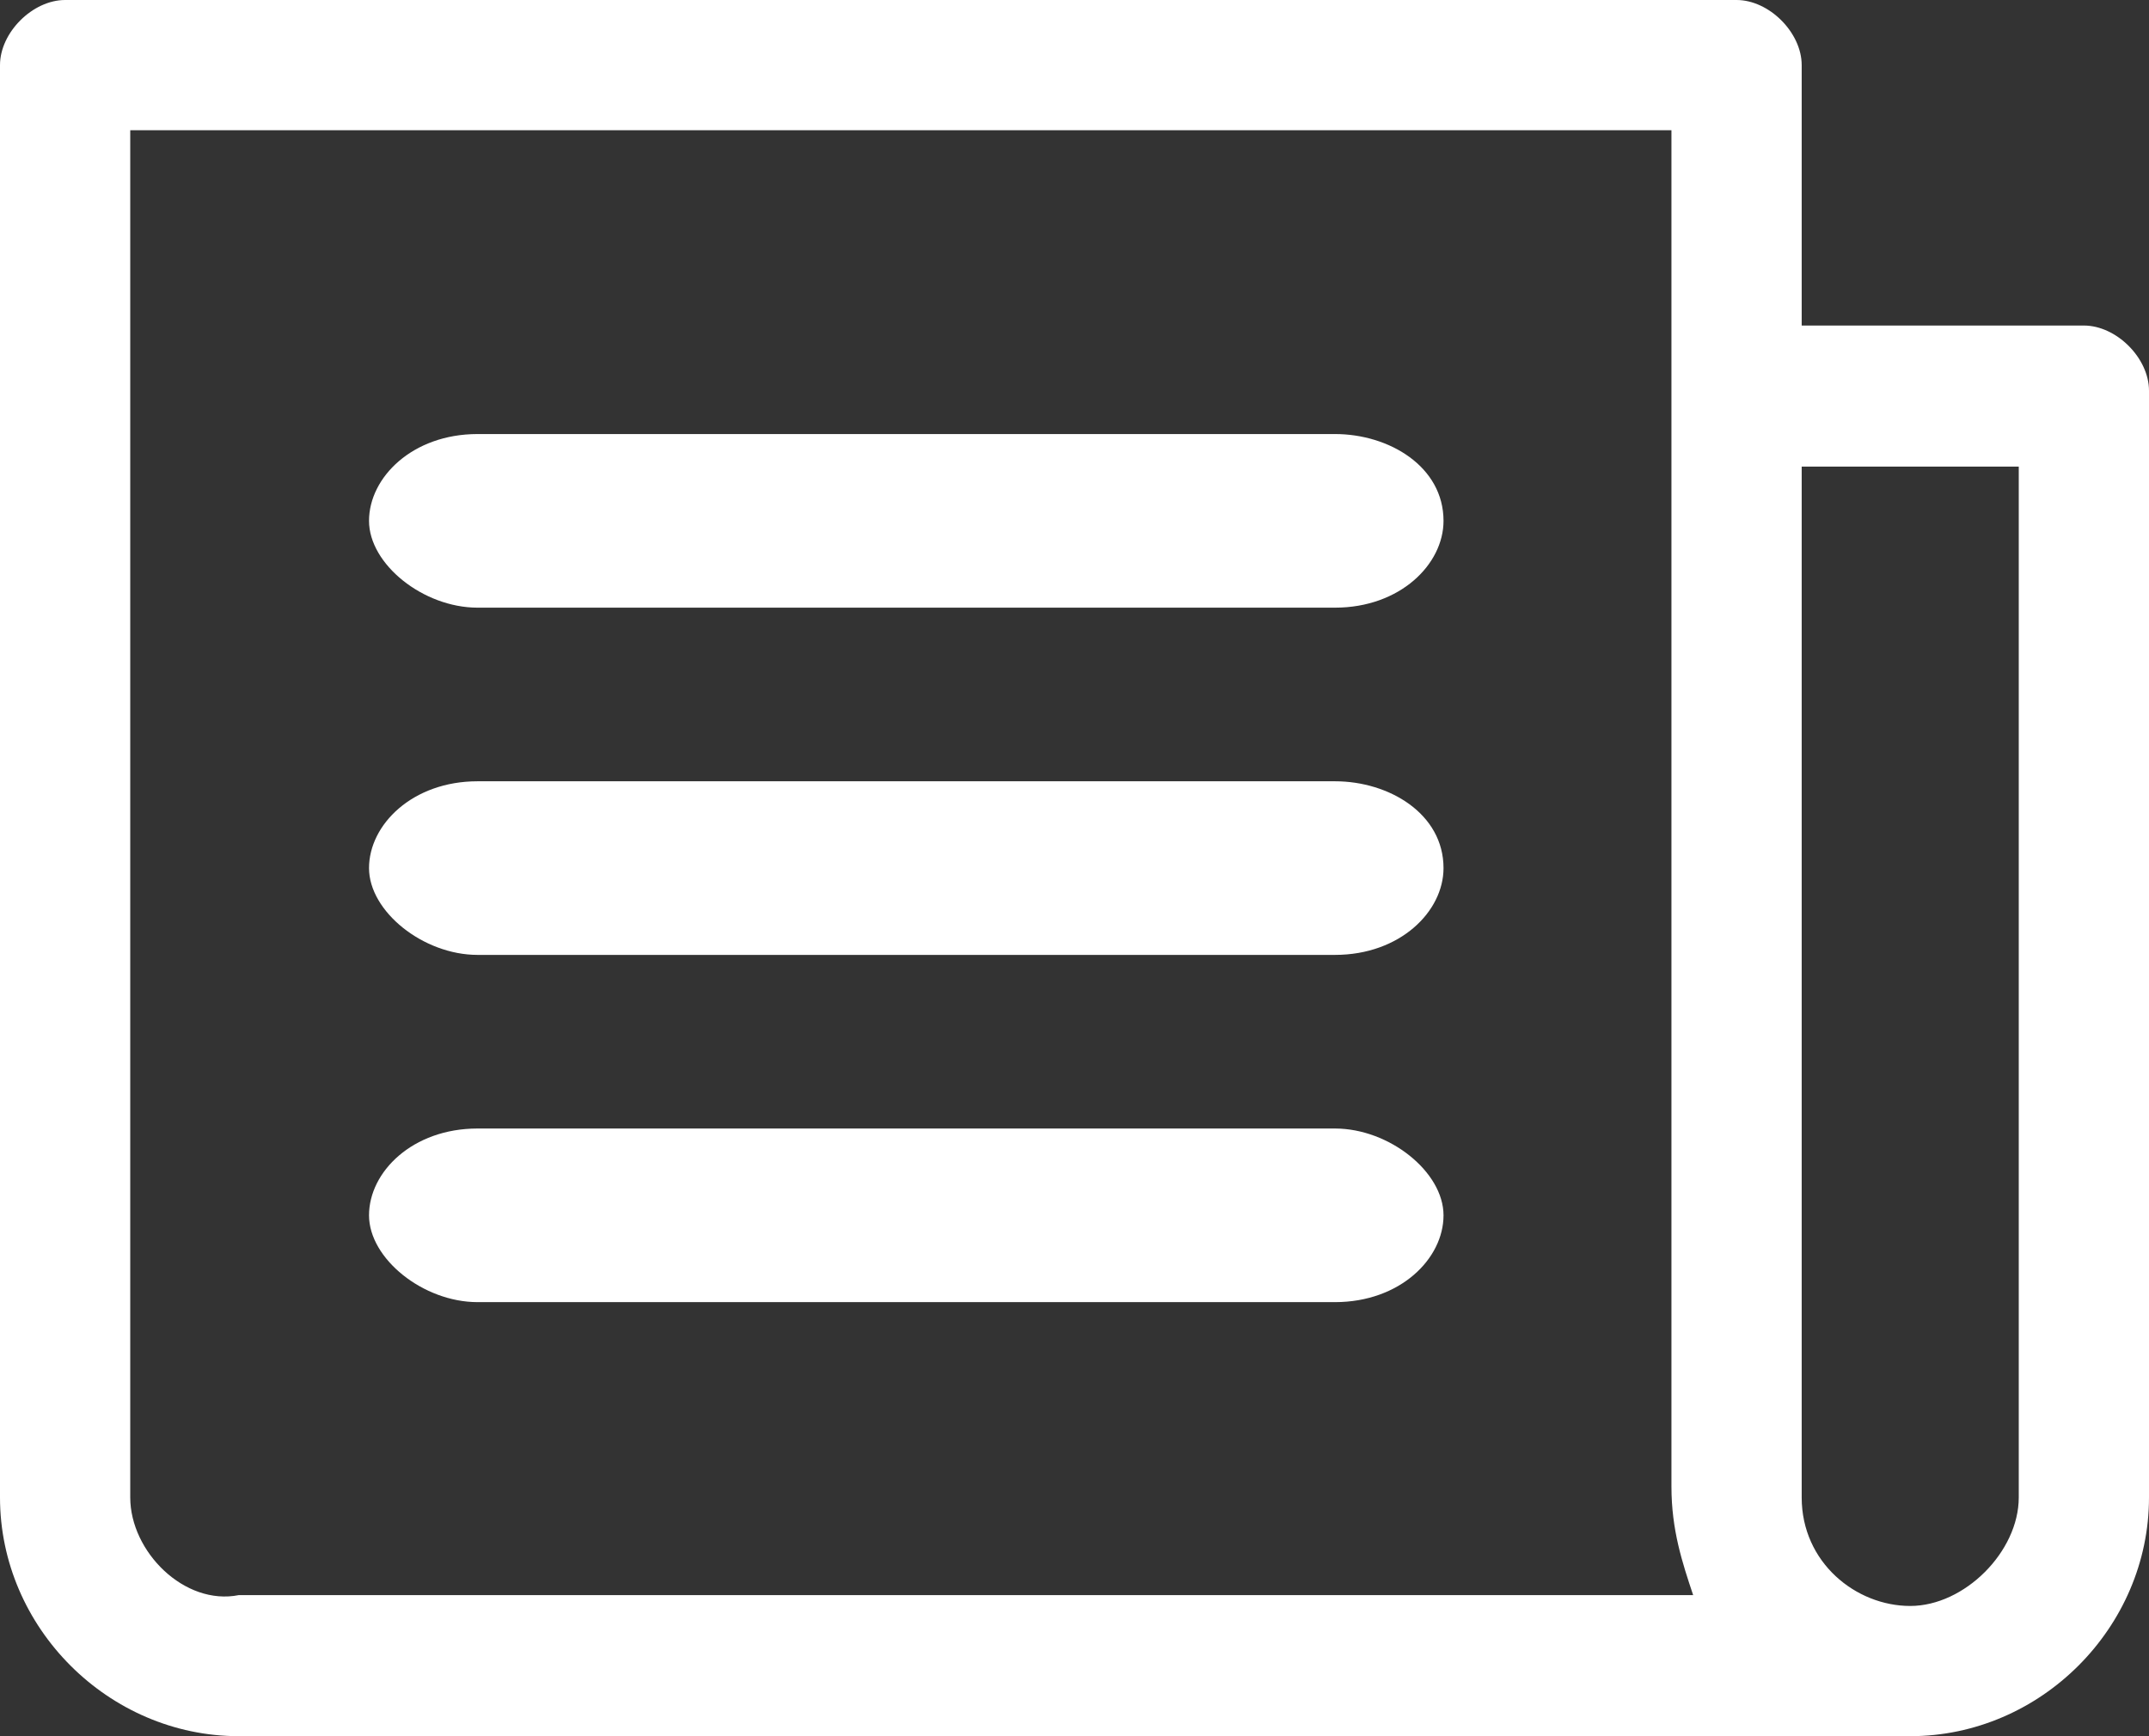 <?xml version="1.0" encoding="utf-8"?>
<!-- Generator: Adobe Illustrator 22.1.0, SVG Export Plug-In . SVG Version: 6.00 Build 0)  -->
<svg version="1.1" id="Layer_1" xmlns="http://www.w3.org/2000/svg" xmlns:xlink="http://www.w3.org/1999/xlink" x="0px" y="0px"
	 viewBox="0 0 19.8 16" style="enable-background:new 0 0 19.8 16;" xml:space="preserve">
<rect x="0" y="0" width="19.8" height="16" fill="#333333" stroke="none"/>
<style type="text/css">
	.st0{fill:#FFFFFF;}
</style>
<g>
	<path class="st0" d="M19.2,3h-2.6V0.6C16.6,0.3,16.3,0,16,0H0.6C0.3,0,0,0.3,0,0.6v13.2C0,15,1,16,2.2,16h15.4c1.2,0,2.2-1,2.2-2.2
		V3.6C19.8,3.3,19.5,3,19.2,3z M1.2,13.8V1.2h14.2v2.4v10.1c0,0.4,0.1,0.7,0.2,1H2.2C1.7,14.8,1.2,14.3,1.2,13.8z M17.6,14.8
		c-0.5,0-1-0.4-1-1V4.3h2v9.5C18.6,14.3,18.1,14.8,17.6,14.8z"/>
	<path class="st0" d="M12.3,4H4.4c-0.6,0-1,0.4-1,0.8c0,0.4,0.5,0.8,1,0.8h7.9c0.6,0,1-0.4,1-0.8C13.3,4.3,12.8,4,12.3,4z"/>
	<path class="st0" d="M12.3,10.4H4.4c-0.6,0-1,0.4-1,0.8s0.5,0.8,1,0.8h7.9c0.6,0,1-0.4,1-0.8S12.8,10.4,12.3,10.4z"/>
	<path class="st0" d="M12.3,7.2H4.4c-0.6,0-1,0.4-1,0.8c0,0.4,0.5,0.8,1,0.8h7.9c0.6,0,1-0.4,1-0.8C13.3,7.5,12.8,7.2,12.3,7.2z"/>
</g>
</svg>
